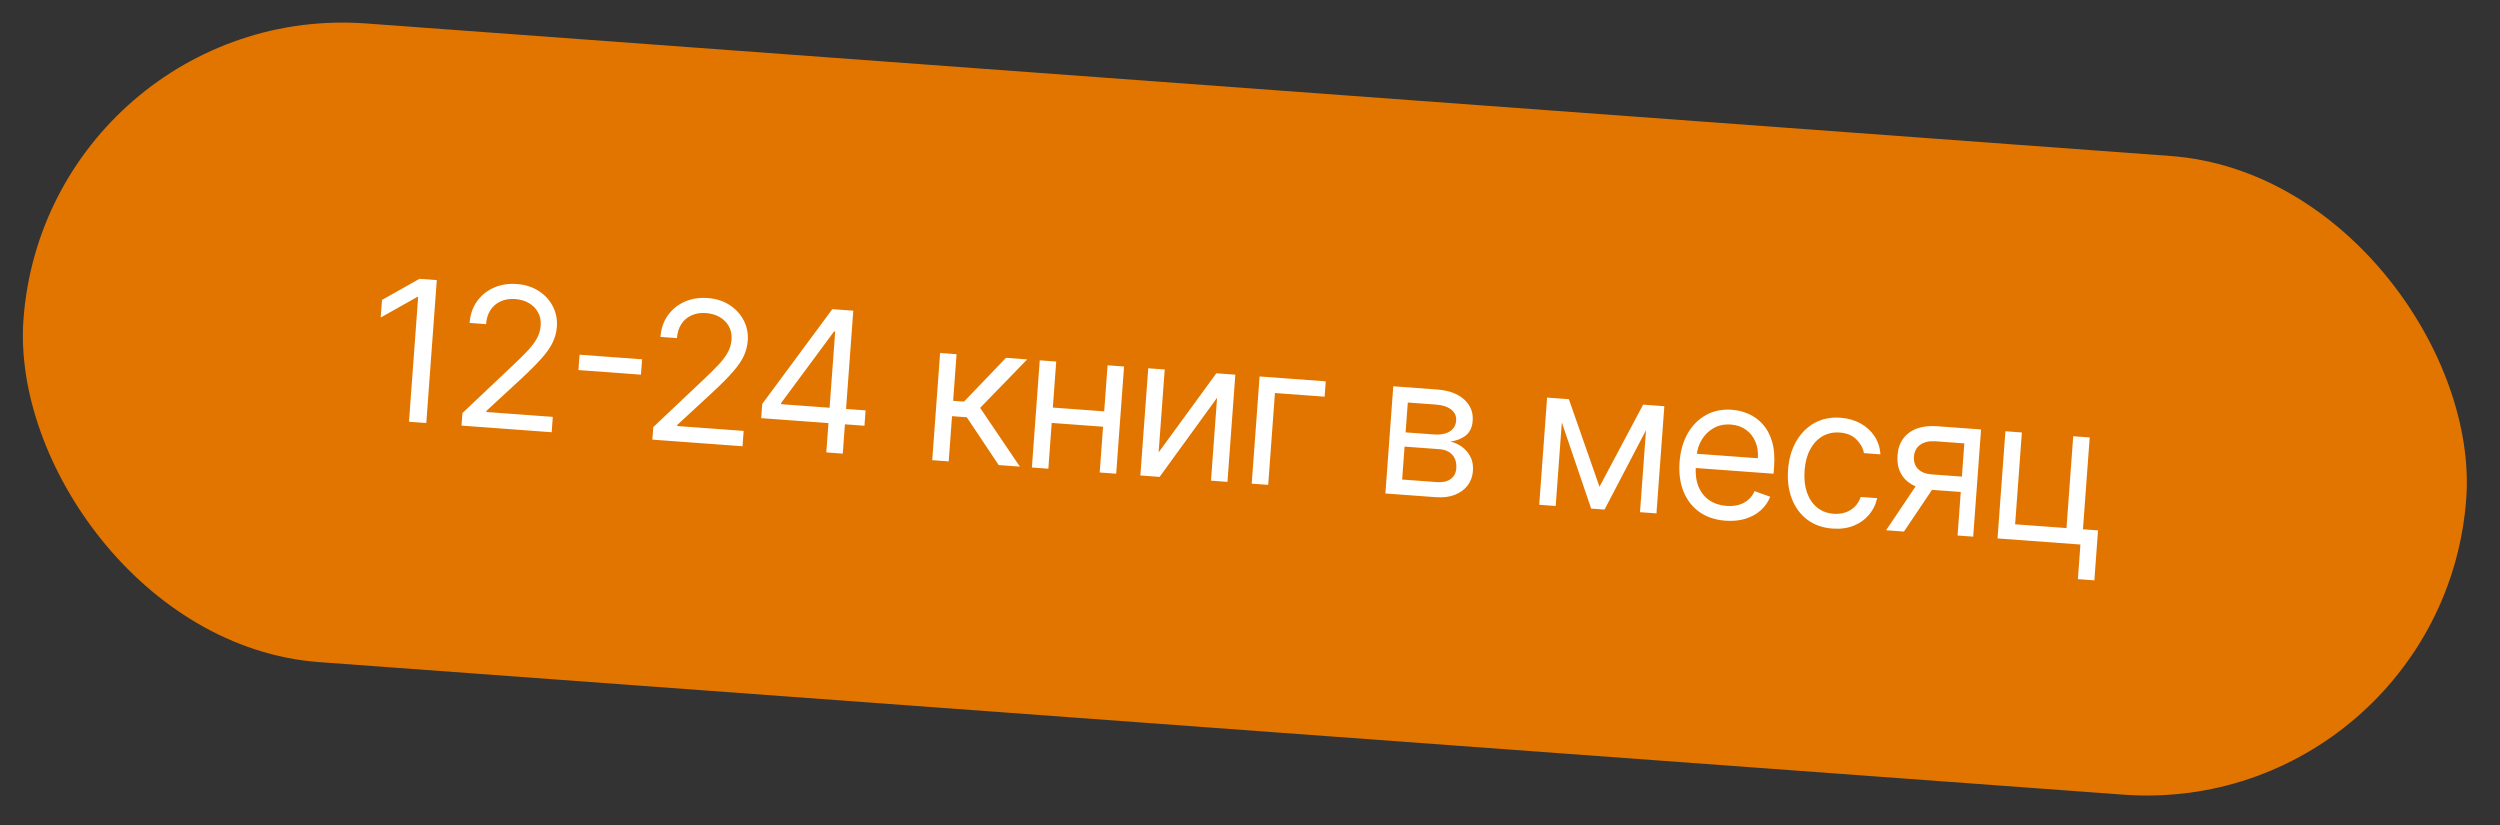 <?xml version="1.0" encoding="UTF-8"?> <svg xmlns="http://www.w3.org/2000/svg" width="203" height="67" viewBox="0 0 203 67" fill="none"><rect x="0" y="0" width="203" height="67" fill="#333333" stroke="none"/><rect x="3.811" width="198.887" height="52" rx="26" transform="rotate(4.201 3.811 0)" fill="#E27500"></rect><path d="M35.467 22.744L34.615 34.349L33.21 34.246L33.954 24.114L33.886 24.109L30.914 25.782L31.019 24.354L34.062 22.641L35.467 22.744ZM37.474 34.559L37.549 33.539L41.687 29.627C42.173 29.169 42.575 28.77 42.892 28.428C43.21 28.083 43.45 27.755 43.614 27.444C43.781 27.13 43.878 26.795 43.904 26.44C43.934 26.032 43.862 25.672 43.687 25.359C43.517 25.046 43.269 24.797 42.945 24.609C42.62 24.422 42.249 24.313 41.829 24.282C41.384 24.25 40.988 24.314 40.642 24.474C40.3 24.631 40.026 24.868 39.82 25.183C39.619 25.499 39.502 25.878 39.469 26.32L38.132 26.221C38.182 25.541 38.383 24.956 38.734 24.465C39.085 23.974 39.541 23.605 40.103 23.358C40.668 23.111 41.288 23.012 41.965 23.062C42.645 23.112 43.237 23.299 43.741 23.625C44.245 23.951 44.628 24.368 44.891 24.878C45.153 25.387 45.263 25.94 45.219 26.537C45.187 26.964 45.079 27.375 44.894 27.772C44.714 28.165 44.416 28.597 44.002 29.068C43.591 29.535 43.027 30.102 42.31 30.767L39.499 33.363L39.492 33.454L44.887 33.85L44.795 35.097L37.474 34.559ZM52.138 29.176L52.046 30.422L46.969 30.049L47.061 28.803L52.138 29.176ZM52.972 35.698L53.047 34.678L57.186 30.766C57.671 30.308 58.073 29.908 58.39 29.567C58.708 29.222 58.949 28.894 59.112 28.583C59.279 28.268 59.376 27.934 59.402 27.579C59.432 27.171 59.36 26.81 59.185 26.497C59.015 26.185 58.767 25.935 58.443 25.748C58.119 25.561 57.747 25.452 57.328 25.421C56.882 25.388 56.486 25.452 56.14 25.613C55.798 25.77 55.524 26.006 55.319 26.322C55.117 26.637 55 27.016 54.967 27.458L53.63 27.36C53.68 26.68 53.881 26.094 54.232 25.604C54.583 25.113 55.04 24.744 55.601 24.497C56.166 24.249 56.787 24.151 57.463 24.2C58.143 24.25 58.735 24.438 59.239 24.764C59.743 25.089 60.126 25.507 60.389 26.016C60.651 26.525 60.761 27.078 60.717 27.675C60.686 28.102 60.578 28.514 60.393 28.91C60.212 29.304 59.914 29.736 59.5 30.206C59.09 30.674 58.526 31.24 57.808 31.905L54.997 34.502L54.99 34.593L60.385 34.989L60.293 36.235L52.972 35.698ZM61.808 33.954L61.893 32.798L67.586 25.103L68.424 25.165L68.293 26.956L67.726 26.914L63.425 32.728L63.419 32.819L70.286 33.323L70.195 34.57L61.808 33.954ZM67.096 36.735L67.297 34.004L67.336 33.465L67.949 25.13L69.286 25.228L68.433 36.833L67.096 36.735ZM75.697 37.367L76.336 28.663L77.673 28.761L77.395 32.547L78.279 32.612L81.685 29.056L83.408 29.183L79.587 33.118L82.814 37.89L81.091 37.763L78.505 33.882L77.304 33.793L77.034 37.465L75.697 37.367ZM89.978 33.425L89.887 34.672L85.082 34.319L85.173 33.072L89.978 33.425ZM85.765 29.356L85.126 38.06L83.789 37.961L84.428 29.258L85.765 29.356ZM91.273 29.76L90.634 38.464L89.296 38.366L89.936 29.662L91.273 29.76ZM94.08 36.735L98.767 30.311L100.309 30.424L99.669 39.128L98.332 39.03L98.826 32.298L94.161 38.723L92.597 38.608L93.237 29.905L94.574 30.003L94.08 36.735ZM107.651 30.963L107.56 32.21L103.525 31.914L102.977 39.371L101.64 39.273L102.279 30.569L107.651 30.963ZM112.494 40.07L113.134 31.366L116.692 31.628C117.629 31.697 118.358 31.963 118.878 32.426C119.399 32.89 119.634 33.469 119.582 34.164C119.544 34.693 119.357 35.092 119.022 35.359C118.687 35.624 118.271 35.789 117.772 35.855C118.09 35.923 118.393 36.06 118.682 36.263C118.975 36.467 119.209 36.735 119.386 37.067C119.564 37.395 119.635 37.788 119.602 38.245C119.569 38.691 119.426 39.081 119.174 39.416C118.921 39.75 118.576 40.004 118.138 40.177C117.7 40.35 117.186 40.415 116.597 40.371L112.494 40.07ZM113.854 38.939L116.687 39.148C117.148 39.181 117.517 39.098 117.793 38.898C118.07 38.698 118.222 38.41 118.25 38.032C118.283 37.582 118.179 37.219 117.937 36.943C117.695 36.663 117.344 36.507 116.883 36.473L114.05 36.265L113.854 38.939ZM114.135 35.109L116.424 35.277C116.783 35.303 117.095 35.277 117.359 35.197C117.623 35.114 117.83 34.985 117.98 34.81C118.133 34.632 118.22 34.414 118.239 34.157C118.265 33.79 118.134 33.492 117.843 33.262C117.552 33.028 117.139 32.891 116.602 32.852L114.313 32.684L114.135 35.109ZM129.878 39.524L133.422 32.857L134.691 32.95L130.289 41.377L129.201 41.297L126.146 32.322L127.392 32.414L129.878 39.524ZM126.962 32.382L126.322 41.086L124.985 40.988L125.625 32.284L126.962 32.382ZM133.168 41.589L133.807 32.885L135.144 32.983L134.505 41.687L133.168 41.589ZM140.11 42.281C139.271 42.219 138.562 41.981 137.981 41.566C137.404 41.148 136.975 40.592 136.696 39.9C136.42 39.203 136.315 38.409 136.381 37.518C136.446 36.626 136.667 35.852 137.041 35.196C137.42 34.537 137.916 34.038 138.53 33.699C139.148 33.357 139.849 33.215 140.635 33.273C141.088 33.306 141.531 33.414 141.961 33.598C142.392 33.781 142.777 34.056 143.114 34.423C143.452 34.786 143.709 35.253 143.883 35.824C144.058 36.395 144.115 37.087 144.055 37.899L144.014 38.466L137.305 37.973L137.389 36.817L142.739 37.21C142.775 36.719 142.709 36.273 142.541 35.874C142.376 35.474 142.123 35.15 141.78 34.901C141.442 34.652 141.03 34.509 140.547 34.474C140.014 34.435 139.544 34.533 139.135 34.769C138.731 35.001 138.409 35.319 138.171 35.724C137.932 36.128 137.795 36.569 137.76 37.049L137.703 37.82C137.655 38.477 137.727 39.043 137.92 39.517C138.118 39.987 138.411 40.356 138.802 40.624C139.193 40.888 139.658 41.04 140.198 41.08C140.55 41.105 140.871 41.08 141.161 41.002C141.456 40.921 141.714 40.788 141.937 40.603C142.16 40.415 142.339 40.173 142.474 39.88L143.74 40.337C143.571 40.765 143.314 41.134 142.969 41.443C142.624 41.748 142.208 41.976 141.722 42.126C141.237 42.273 140.699 42.324 140.11 42.281ZM148.806 42.92C147.99 42.86 147.301 42.615 146.74 42.187C146.179 41.758 145.765 41.194 145.497 40.495C145.229 39.795 145.127 39.011 145.191 38.142C145.256 37.258 145.476 36.49 145.851 35.838C146.229 35.182 146.725 34.685 147.339 34.346C147.956 34.004 148.658 33.862 149.444 33.92C150.056 33.965 150.599 34.118 151.074 34.381C151.548 34.644 151.927 34.991 152.211 35.422C152.494 35.853 152.654 36.343 152.689 36.893L151.352 36.794C151.279 36.39 151.078 36.022 150.749 35.691C150.425 35.355 149.968 35.166 149.378 35.123C148.857 35.084 148.39 35.187 147.977 35.43C147.568 35.669 147.236 36.027 146.981 36.502C146.73 36.973 146.58 37.538 146.532 38.195C146.483 38.867 146.545 39.461 146.72 39.975C146.899 40.489 147.173 40.899 147.542 41.203C147.914 41.508 148.365 41.68 148.894 41.718C149.241 41.744 149.561 41.707 149.853 41.607C150.146 41.507 150.398 41.35 150.611 41.138C150.824 40.926 150.984 40.664 151.091 40.353L152.428 40.451C152.315 40.959 152.094 41.408 151.765 41.798C151.44 42.185 151.025 42.481 150.52 42.687C150.019 42.889 149.448 42.967 148.806 42.92ZM158.954 43.483L159.503 36.003L157.191 35.833C156.67 35.795 156.251 35.886 155.935 36.106C155.619 36.325 155.445 36.647 155.414 37.07C155.383 37.486 155.493 37.822 155.744 38.08C155.999 38.338 156.362 38.484 156.834 38.519L159.645 38.725L159.553 39.972L156.743 39.766C156.153 39.722 155.653 39.581 155.241 39.342C154.83 39.103 154.523 38.782 154.321 38.38C154.119 37.974 154.037 37.504 154.077 36.972C154.116 36.435 154.271 35.983 154.541 35.616C154.811 35.248 155.178 34.977 155.643 34.802C156.112 34.628 156.658 34.563 157.281 34.609L160.862 34.872L160.223 43.576L158.954 43.483ZM153.151 43.057L155.94 38.909L157.39 39.016L154.602 43.163L153.151 43.057ZM169.684 35.52L169.136 42.978L170.36 43.068L170.062 47.125L168.725 47.026L168.931 44.216L162.199 43.721L162.839 35.017L164.176 35.116L163.628 42.573L167.799 42.879L168.346 35.422L169.684 35.52Z" fill="white"></path></svg> 